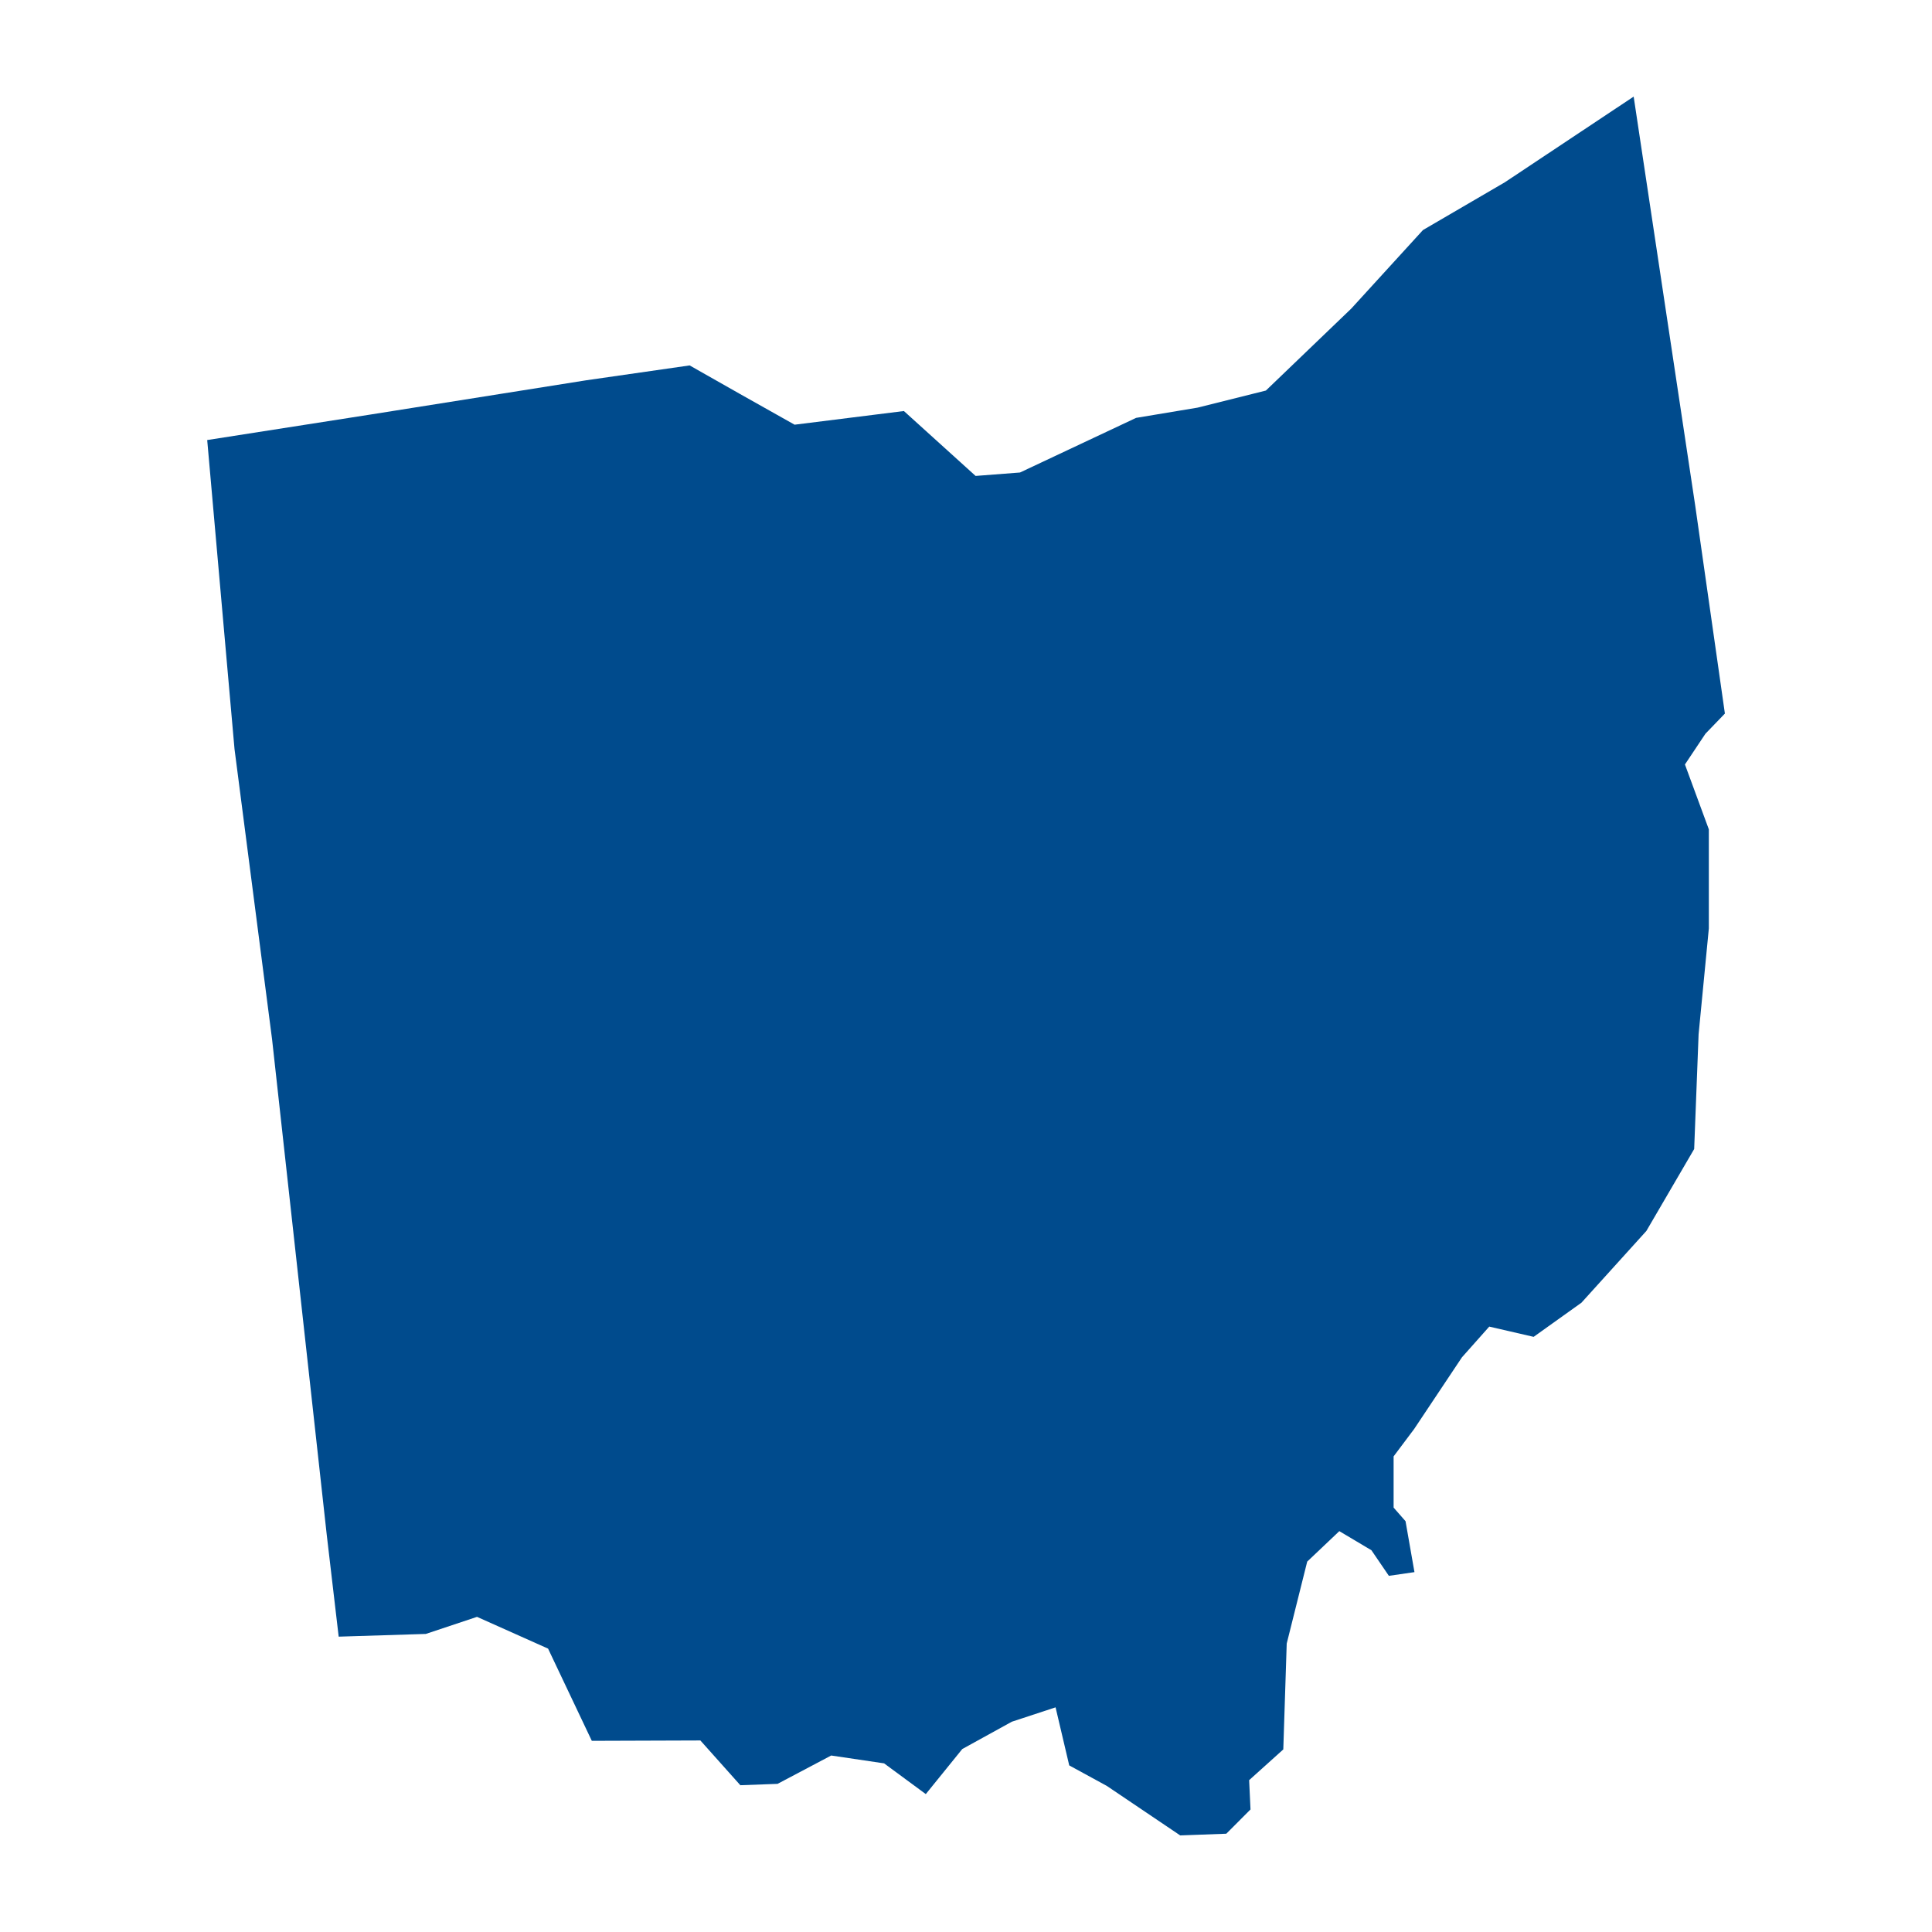 <svg xmlns="http://www.w3.org/2000/svg" viewBox="0 0 100 100" id="233785">
  <g transform="translate(0 -952.362)" fill="#004b8d" class="color000000 svgShape">
    <path d="m 84.558,957.362 -6.663,4.432 -4.242,2.475 -3.712,4.066 -4.419,4.242 -3.535,0.884 -3.182,0.53 -6.01,2.828 -2.298,0.177 -3.712,-3.359 -5.657,0.707 -2.828,-1.591 -2.604,-1.477 -5.35,0.769 -11.136,1.768 -8.485,1.326 1.414,15.997 1.944,15.025 2.828,25.631 0.619,5.283 4.508,-0.141 2.652,-0.884 3.678,1.644 2.264,4.773 5.619,-0.019 2.069,2.317 1.926,-0.071 2.776,-1.467 2.738,0.406 2.159,1.591 1.888,-2.332 2.565,-1.414 2.264,-0.744 0.707,3.005 1.944,1.061 3.8,2.563 2.386,-0.088 1.253,-1.256 -0.071,-1.516 1.768,-1.591 0.177,-5.48 c 0,0 1.061,-4.242 1.061,-4.242 l 1.662,-1.576 1.662,0.989 0.903,1.324 1.324,-0.192 -0.462,-2.636 -0.617,-0.704 0,-2.651 1.061,-1.414 2.475,-3.712 1.414,-1.591 2.298,0.53 2.475,-1.768 3.359,-3.712 2.475,-4.242 0.229,-5.939 0.53,-5.48 0,-5.126 -1.237,-3.359 1.061,-1.591 1.007,-1.044 -1.536,-10.763 z" fill="#004b8d" class="color000000 svgShape"></path>
  </g>
</svg>
